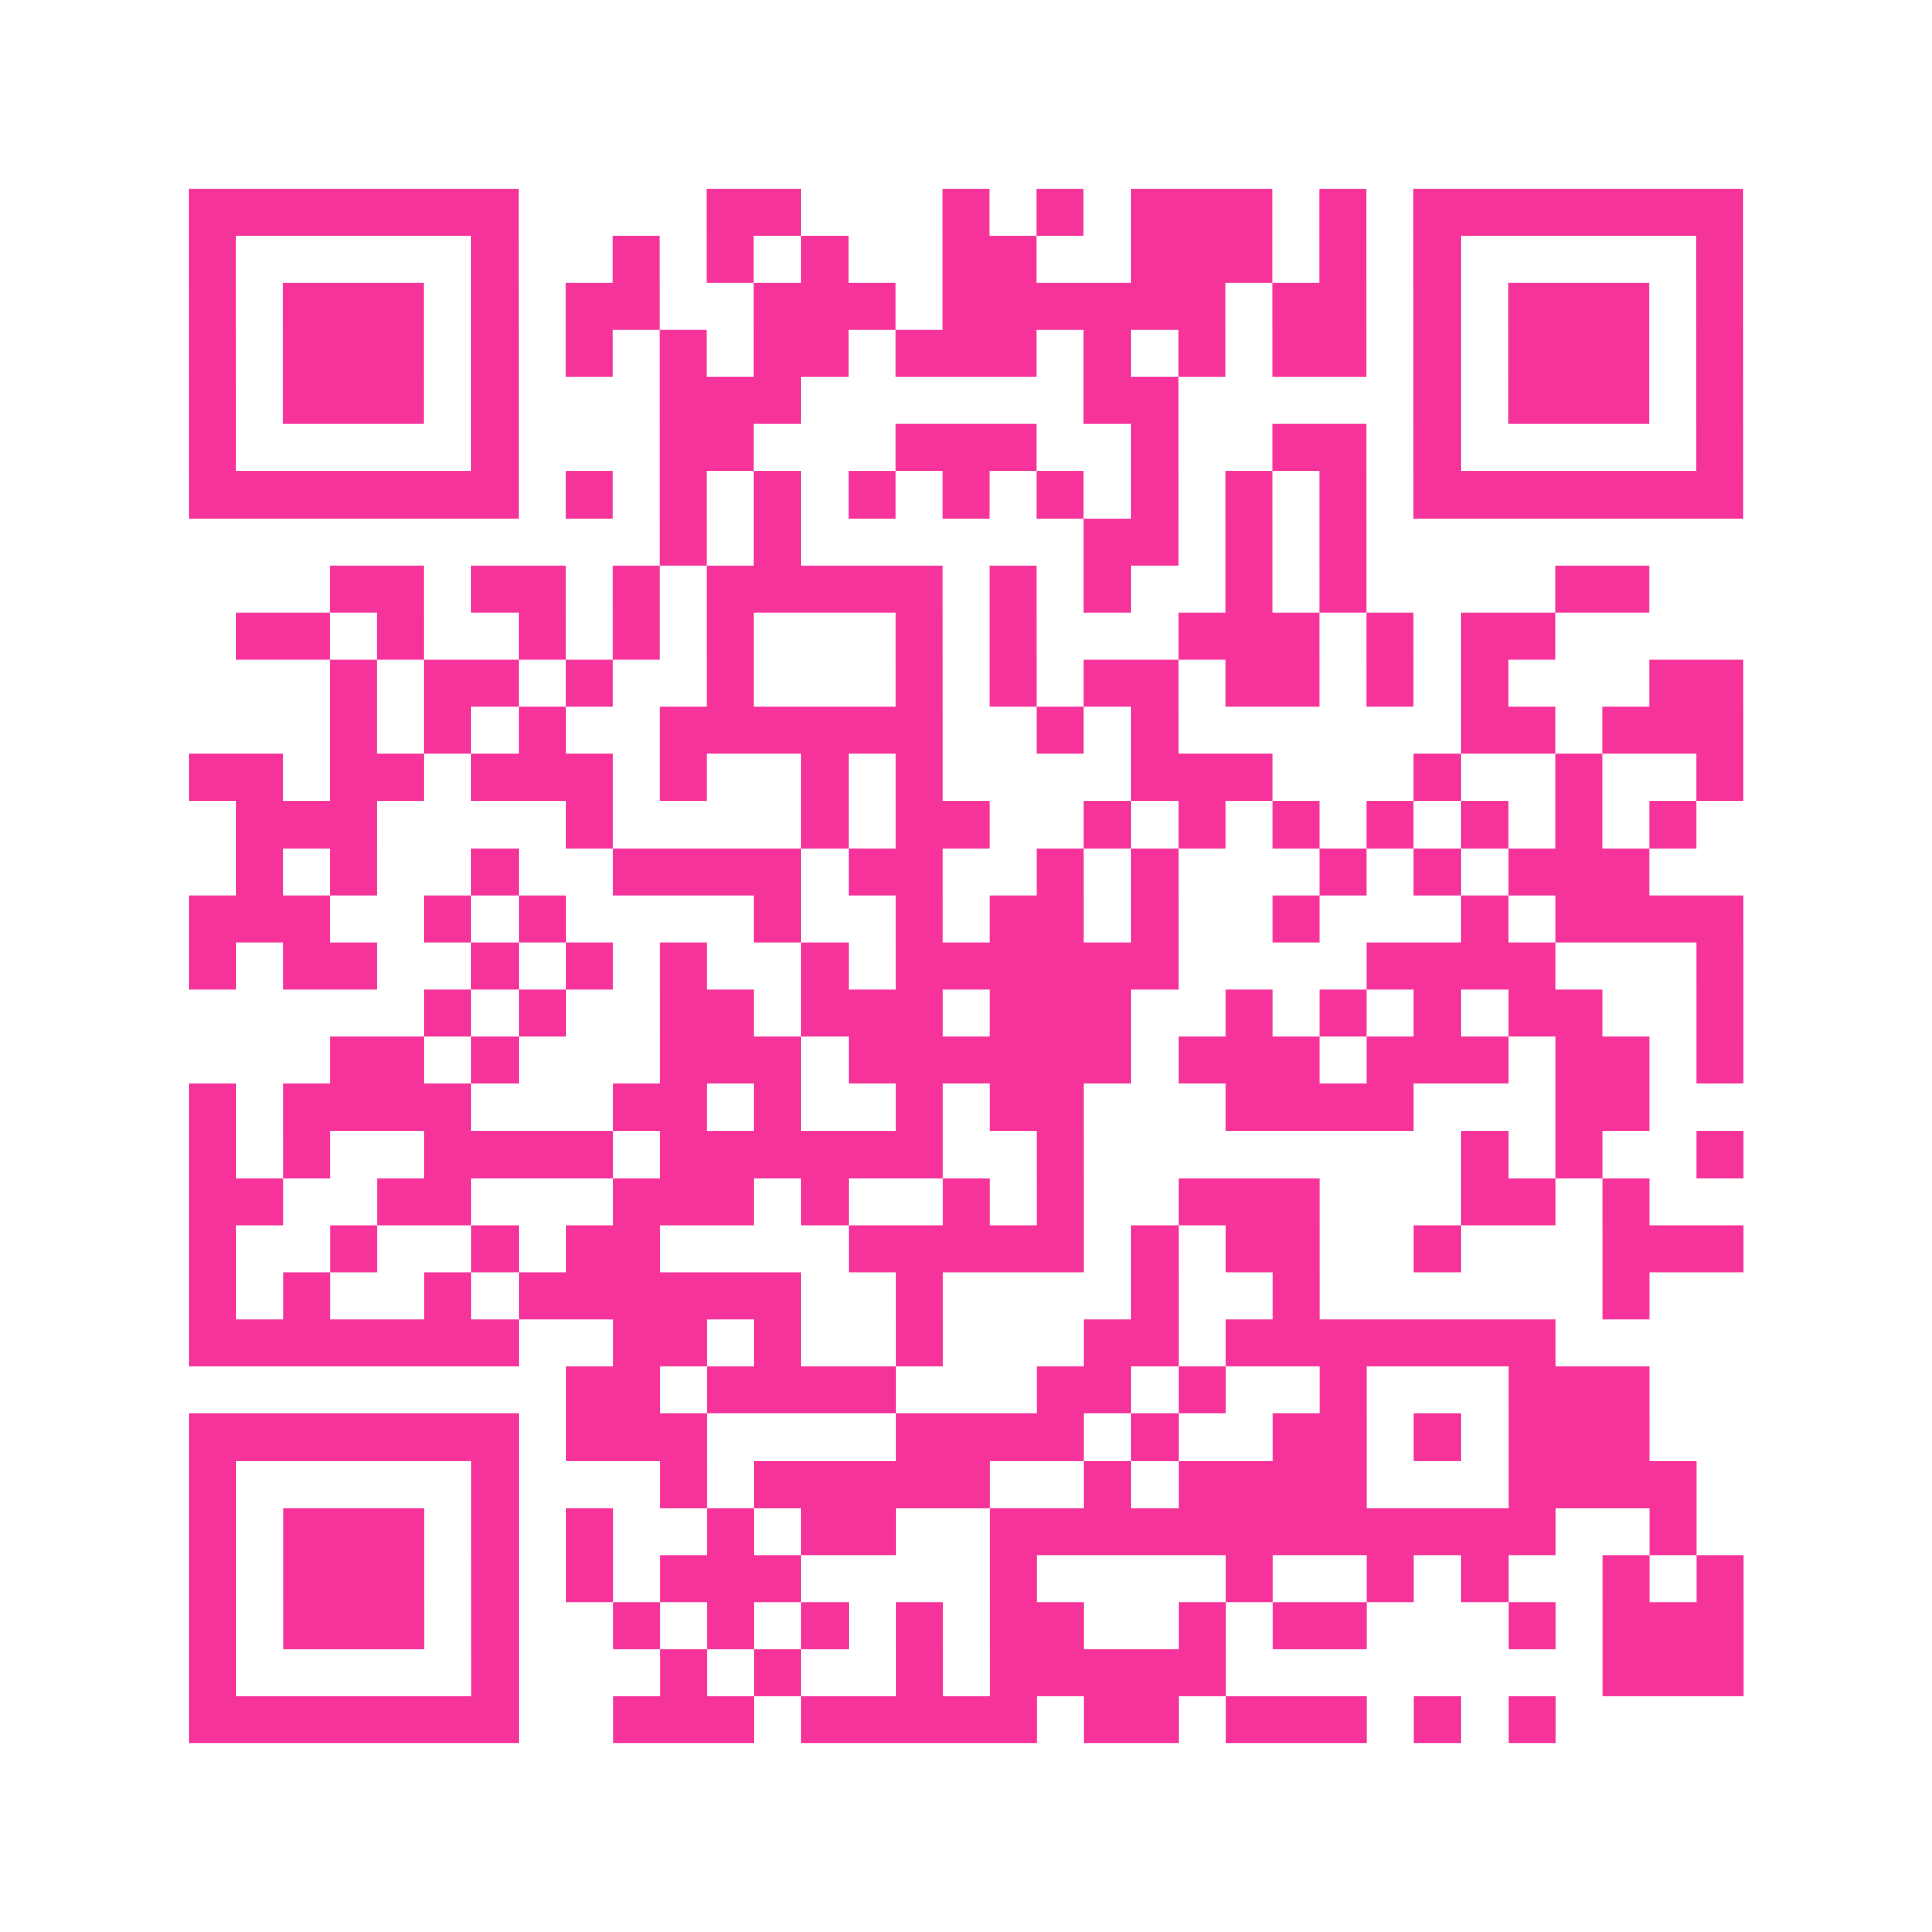<?xml version="1.0" encoding="UTF-8"?>
<svg xmlns="http://www.w3.org/2000/svg" viewBox="0 0 41 41" class="pyqrcode"><path fill="transparent" d="M0 0h41v41h-41z"/><path stroke="#f6339b" class="pyqrline" d="M4 4.5h7m4 0h2m3 0h1m1 0h1m1 0h3m1 0h1m1 0h7m-33 1h1m5 0h1m2 0h1m1 0h1m1 0h1m2 0h2m2 0h3m1 0h1m1 0h1m5 0h1m-33 1h1m1 0h3m1 0h1m1 0h2m2 0h3m1 0h6m1 0h2m1 0h1m1 0h3m1 0h1m-33 1h1m1 0h3m1 0h1m1 0h1m1 0h1m1 0h2m1 0h3m1 0h1m1 0h1m1 0h2m1 0h1m1 0h3m1 0h1m-33 1h1m1 0h3m1 0h1m3 0h3m6 0h2m5 0h1m1 0h3m1 0h1m-33 1h1m5 0h1m3 0h2m3 0h3m2 0h1m2 0h2m1 0h1m5 0h1m-33 1h7m1 0h1m1 0h1m1 0h1m1 0h1m1 0h1m1 0h1m1 0h1m1 0h1m1 0h1m1 0h7m-23 1h1m1 0h1m6 0h2m1 0h1m1 0h1m-22 1h2m1 0h2m1 0h1m1 0h5m1 0h1m1 0h1m2 0h1m1 0h1m4 0h2m-30 1h2m1 0h1m2 0h1m1 0h1m1 0h1m3 0h1m1 0h1m3 0h3m1 0h1m1 0h2m-26 1h1m1 0h2m1 0h1m2 0h1m3 0h1m1 0h1m1 0h2m1 0h2m1 0h1m1 0h1m3 0h2m-30 1h1m1 0h1m1 0h1m2 0h6m2 0h1m1 0h1m6 0h2m1 0h3m-33 1h2m1 0h2m1 0h3m1 0h1m2 0h1m1 0h1m4 0h3m3 0h1m2 0h1m2 0h1m-32 1h3m4 0h1m4 0h1m1 0h2m2 0h1m1 0h1m1 0h1m1 0h1m1 0h1m1 0h1m1 0h1m-31 1h1m1 0h1m2 0h1m2 0h4m1 0h2m2 0h1m1 0h1m3 0h1m1 0h1m1 0h3m-31 1h3m2 0h1m1 0h1m4 0h1m2 0h1m1 0h2m1 0h1m2 0h1m3 0h1m1 0h4m-33 1h1m1 0h2m2 0h1m1 0h1m1 0h1m2 0h1m1 0h6m4 0h4m3 0h1m-28 1h1m1 0h1m2 0h2m1 0h3m1 0h3m2 0h1m1 0h1m1 0h1m1 0h2m2 0h1m-30 1h2m1 0h1m3 0h3m1 0h6m1 0h3m1 0h3m1 0h2m1 0h1m-33 1h1m1 0h4m3 0h2m1 0h1m2 0h1m1 0h2m3 0h4m3 0h2m-31 1h1m1 0h1m2 0h4m1 0h6m2 0h1m8 0h1m1 0h1m2 0h1m-33 1h2m2 0h2m3 0h3m1 0h1m2 0h1m1 0h1m2 0h3m3 0h2m1 0h1m-31 1h1m2 0h1m2 0h1m1 0h2m4 0h5m1 0h1m1 0h2m2 0h1m3 0h3m-33 1h1m1 0h1m2 0h1m1 0h6m2 0h1m4 0h1m2 0h1m6 0h1m-31 1h7m2 0h2m1 0h1m2 0h1m3 0h2m1 0h7m-21 1h2m1 0h4m3 0h2m1 0h1m2 0h1m3 0h3m-31 1h7m1 0h3m4 0h4m1 0h1m2 0h2m1 0h1m1 0h3m-31 1h1m5 0h1m3 0h1m1 0h5m2 0h1m1 0h4m3 0h4m-32 1h1m1 0h3m1 0h1m1 0h1m2 0h1m1 0h2m2 0h12m2 0h1m-32 1h1m1 0h3m1 0h1m1 0h1m1 0h3m4 0h1m4 0h1m2 0h1m1 0h1m2 0h1m1 0h1m-33 1h1m1 0h3m1 0h1m2 0h1m1 0h1m1 0h1m1 0h1m1 0h2m2 0h1m1 0h2m3 0h1m1 0h3m-33 1h1m5 0h1m3 0h1m1 0h1m2 0h1m1 0h5m8 0h3m-33 1h7m2 0h3m1 0h5m1 0h2m1 0h3m1 0h1m1 0h1"/></svg>
